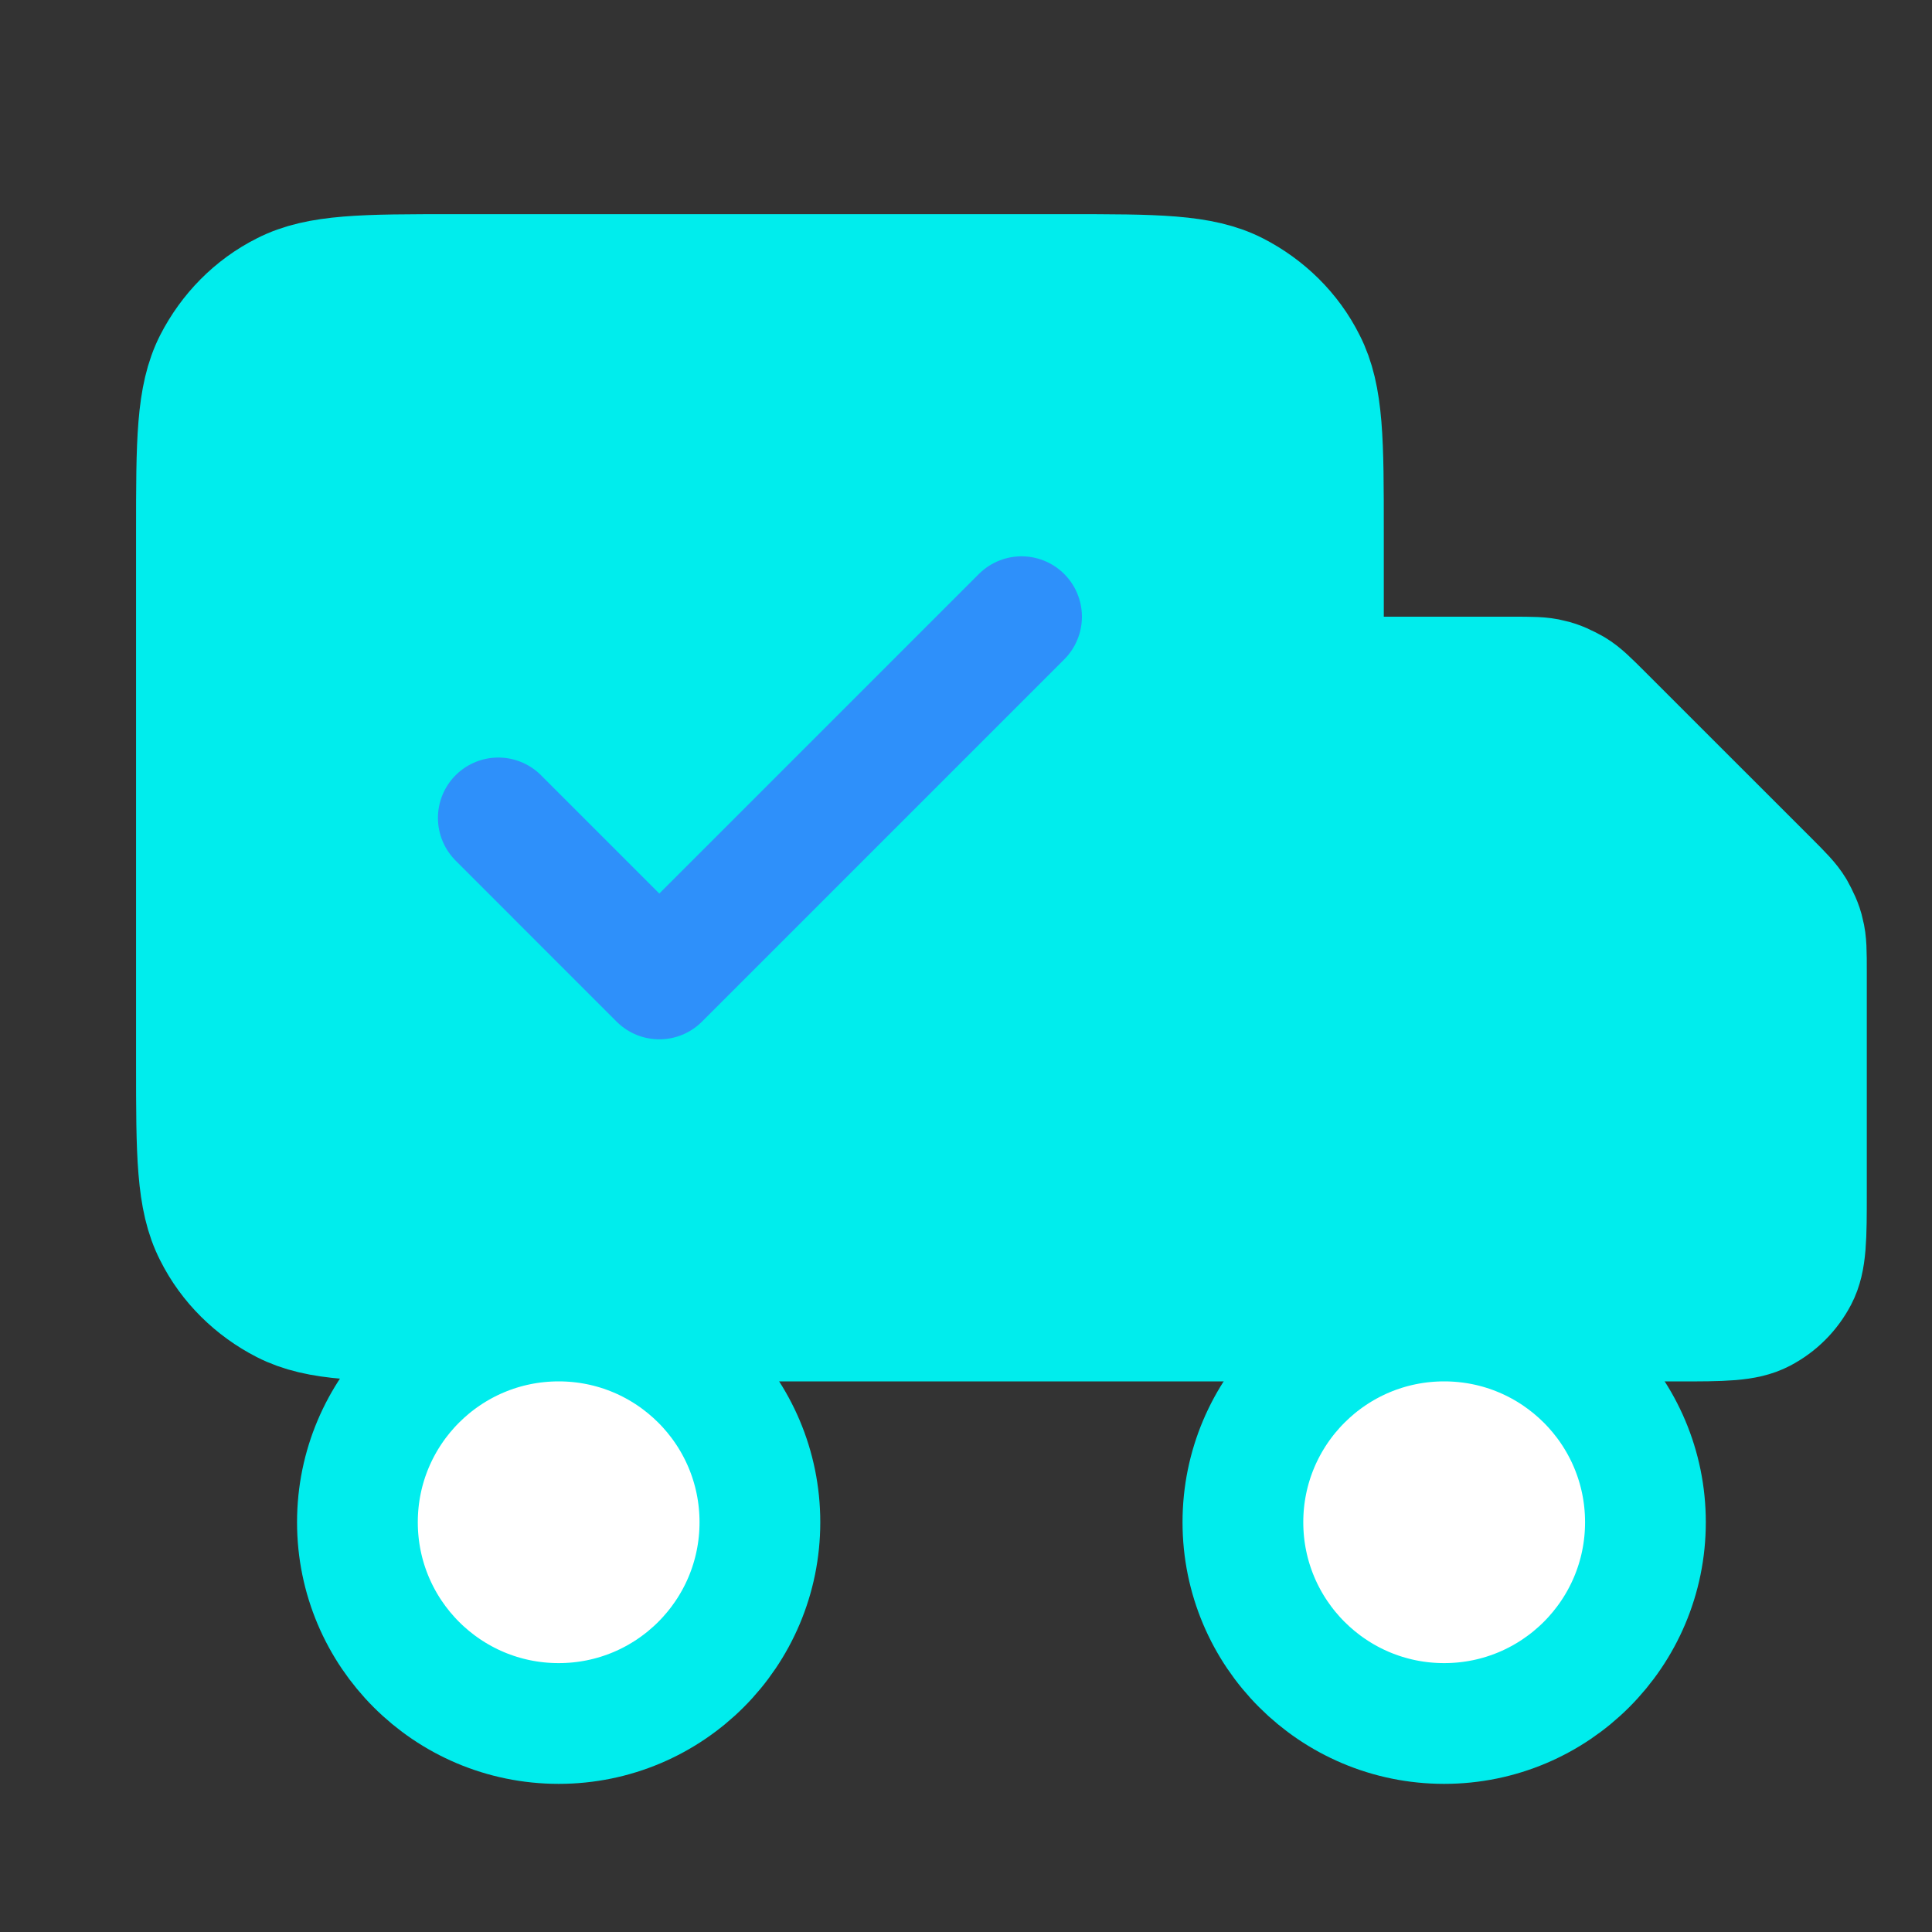 <svg width="40" height="40" viewBox="0 0 40 40" fill="none" xmlns="http://www.w3.org/2000/svg">
<rect x="0" y="0" width="40" height="40" fill="#333333" stroke="none"/>
<path d="M27.4 27.35V11.017C27.4 9.15 27.4 8.217 27.033 7.5C26.717 6.867 26.2 6.367 25.583 6.05C24.867 5.684 23.933 5.684 22.067 5.684H9.4C7.533 5.684 6.6 5.684 5.883 6.05C5.25 6.367 4.75 6.884 4.433 7.5C4.067 8.217 4.067 9.15 4.067 11.017V22.017C4.067 23.884 4.067 24.817 4.433 25.533C4.75 26.167 5.267 26.667 5.883 26.983C6.6 27.35 7.533 27.35 9.4 27.35H27.4Z" fill="#00EDED" stroke="#00EDED" stroke-width="2.5" stroke-linecap="round" stroke-linejoin="round"/>
<path d="M27.4 27.351H34.733C35.667 27.351 36.133 27.351 36.483 27.168C36.8 27.001 37.05 26.751 37.217 26.434C37.4 26.084 37.4 25.618 37.4 24.684V20.117C37.4 19.717 37.4 19.501 37.35 19.317C37.317 19.151 37.233 18.984 37.15 18.834C37.05 18.668 36.9 18.517 36.617 18.234L33.183 14.801C32.9 14.518 32.75 14.368 32.583 14.268C32.433 14.184 32.267 14.101 32.1 14.067C31.917 14.017 31.7 14.018 31.3 14.018H27.4" fill="#00EDED"/>
<path d="M27.4 27.351H34.733C35.667 27.351 36.133 27.351 36.483 27.168C36.8 27.001 37.05 26.751 37.217 26.434C37.4 26.084 37.4 25.618 37.4 24.684V20.117C37.4 19.717 37.4 19.501 37.35 19.317C37.317 19.151 37.233 18.984 37.15 18.834C37.05 18.668 36.9 18.517 36.617 18.234L33.183 14.801C32.9 14.518 32.75 14.368 32.583 14.268C32.433 14.184 32.267 14.101 32.1 14.067C31.917 14.017 31.7 14.018 31.3 14.018H27.4" stroke="#00EDED" stroke-width="2.5" stroke-linecap="round" stroke-linejoin="round"/>
<path d="M11.567 35.683C13.868 35.683 15.733 33.818 15.733 31.516C15.733 29.215 13.868 27.35 11.567 27.35C9.265 27.35 7.4 29.215 7.4 31.516C7.4 33.818 9.265 35.683 11.567 35.683Z" fill="white" stroke="#00EDED" stroke-width="2.5" stroke-linecap="round" stroke-linejoin="round"/>
<path d="M29.9 35.683C32.201 35.683 34.067 33.818 34.067 31.516C34.067 29.215 32.201 27.35 29.9 27.35C27.599 27.35 25.733 29.215 25.733 31.516C25.733 33.818 27.599 35.683 29.9 35.683Z" fill="white" stroke="#00EDED" stroke-width="2.5" stroke-linecap="round" stroke-linejoin="round"/>
<path d="M10.317 16.934L13.65 20.268L21.15 12.768" stroke="#2E90FA" stroke-width="2.5" stroke-linecap="round" stroke-linejoin="round"/>
</svg>
